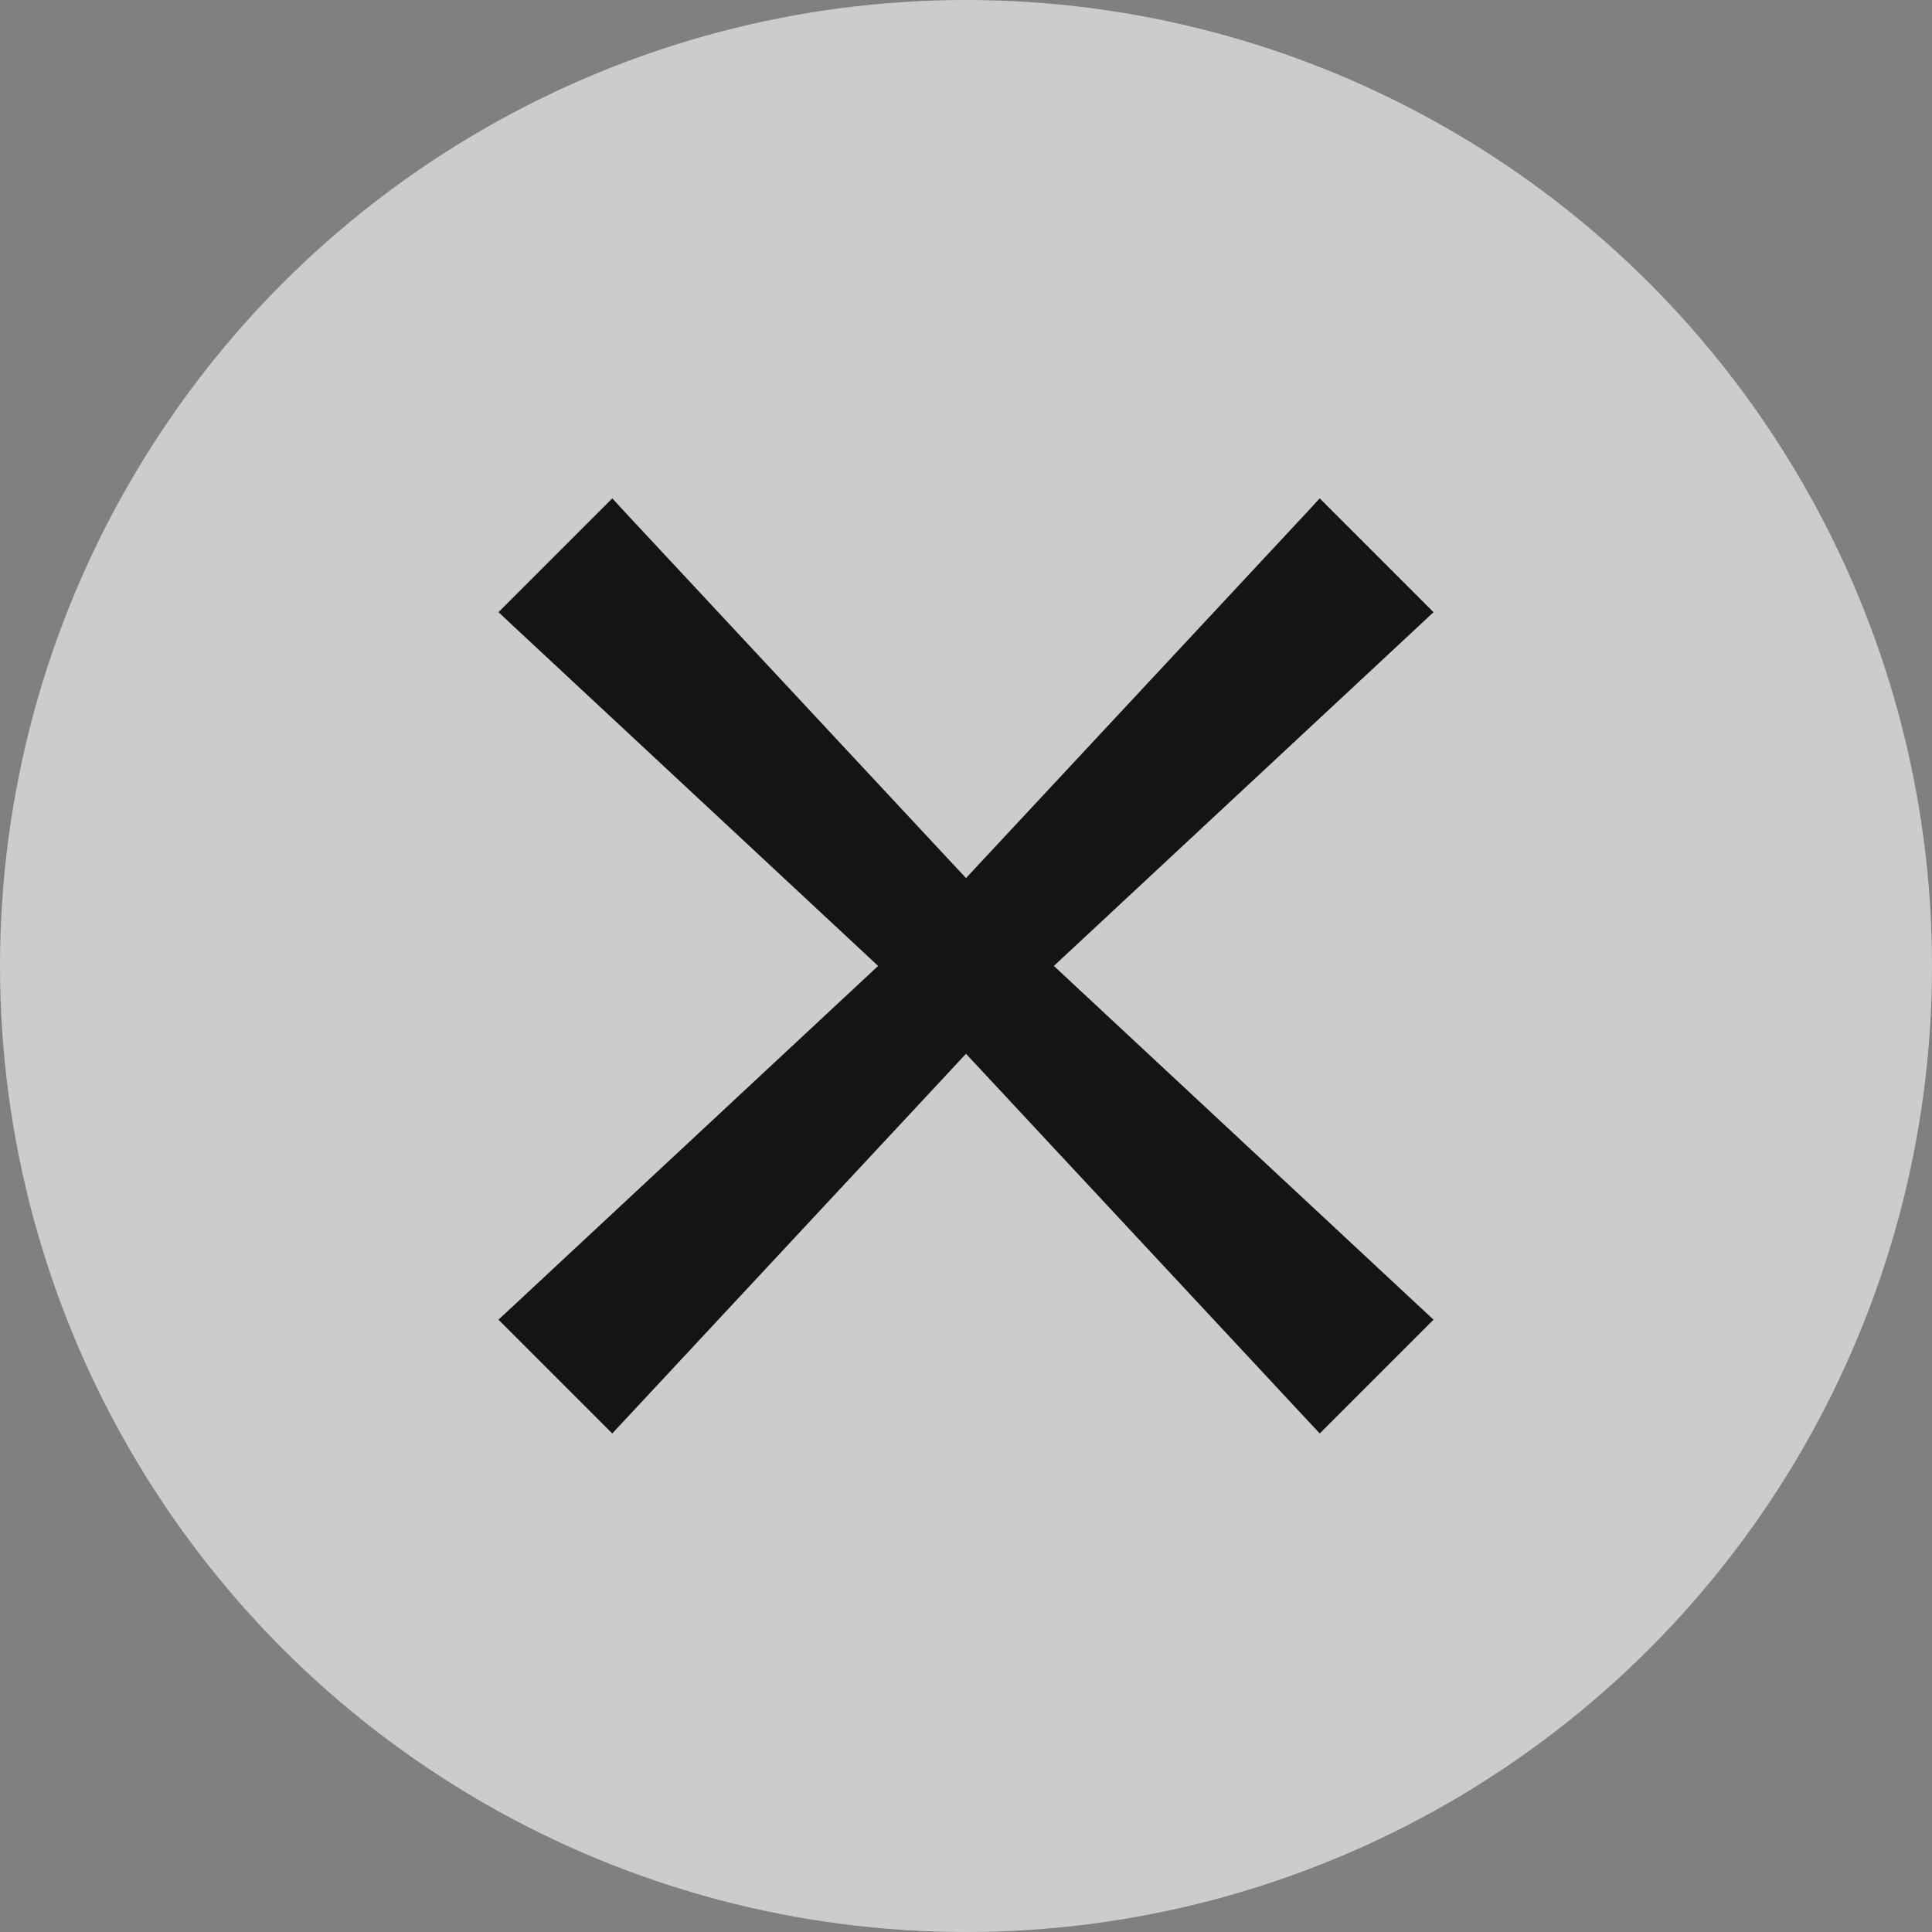 <svg width="28" height="28" viewBox="0 0 28 28" fill="none" xmlns="http://www.w3.org/2000/svg">
<rect x="0" y="0" width="28" height="28" fill="#808080" stroke="none"/>
<circle cx="14" cy="14" r="14" fill="white" fill-opacity="0.6"/>
<path d="M20.596 8.869L20.501 8.958L15.09 13.999L20.501 19.041L20.596 19.129L19.13 20.595L19.042 20.501L14 15.089L8.958 20.501L8.87 20.595L7.404 19.129L7.499 19.041L12.91 13.999L7.499 8.958L7.404 8.869L8.87 7.403L8.958 7.499L14 12.909L19.042 7.499L19.13 7.403L20.596 8.869Z" fill="#141414" stroke="#141414" stroke-width="0.25"/>
</svg>

